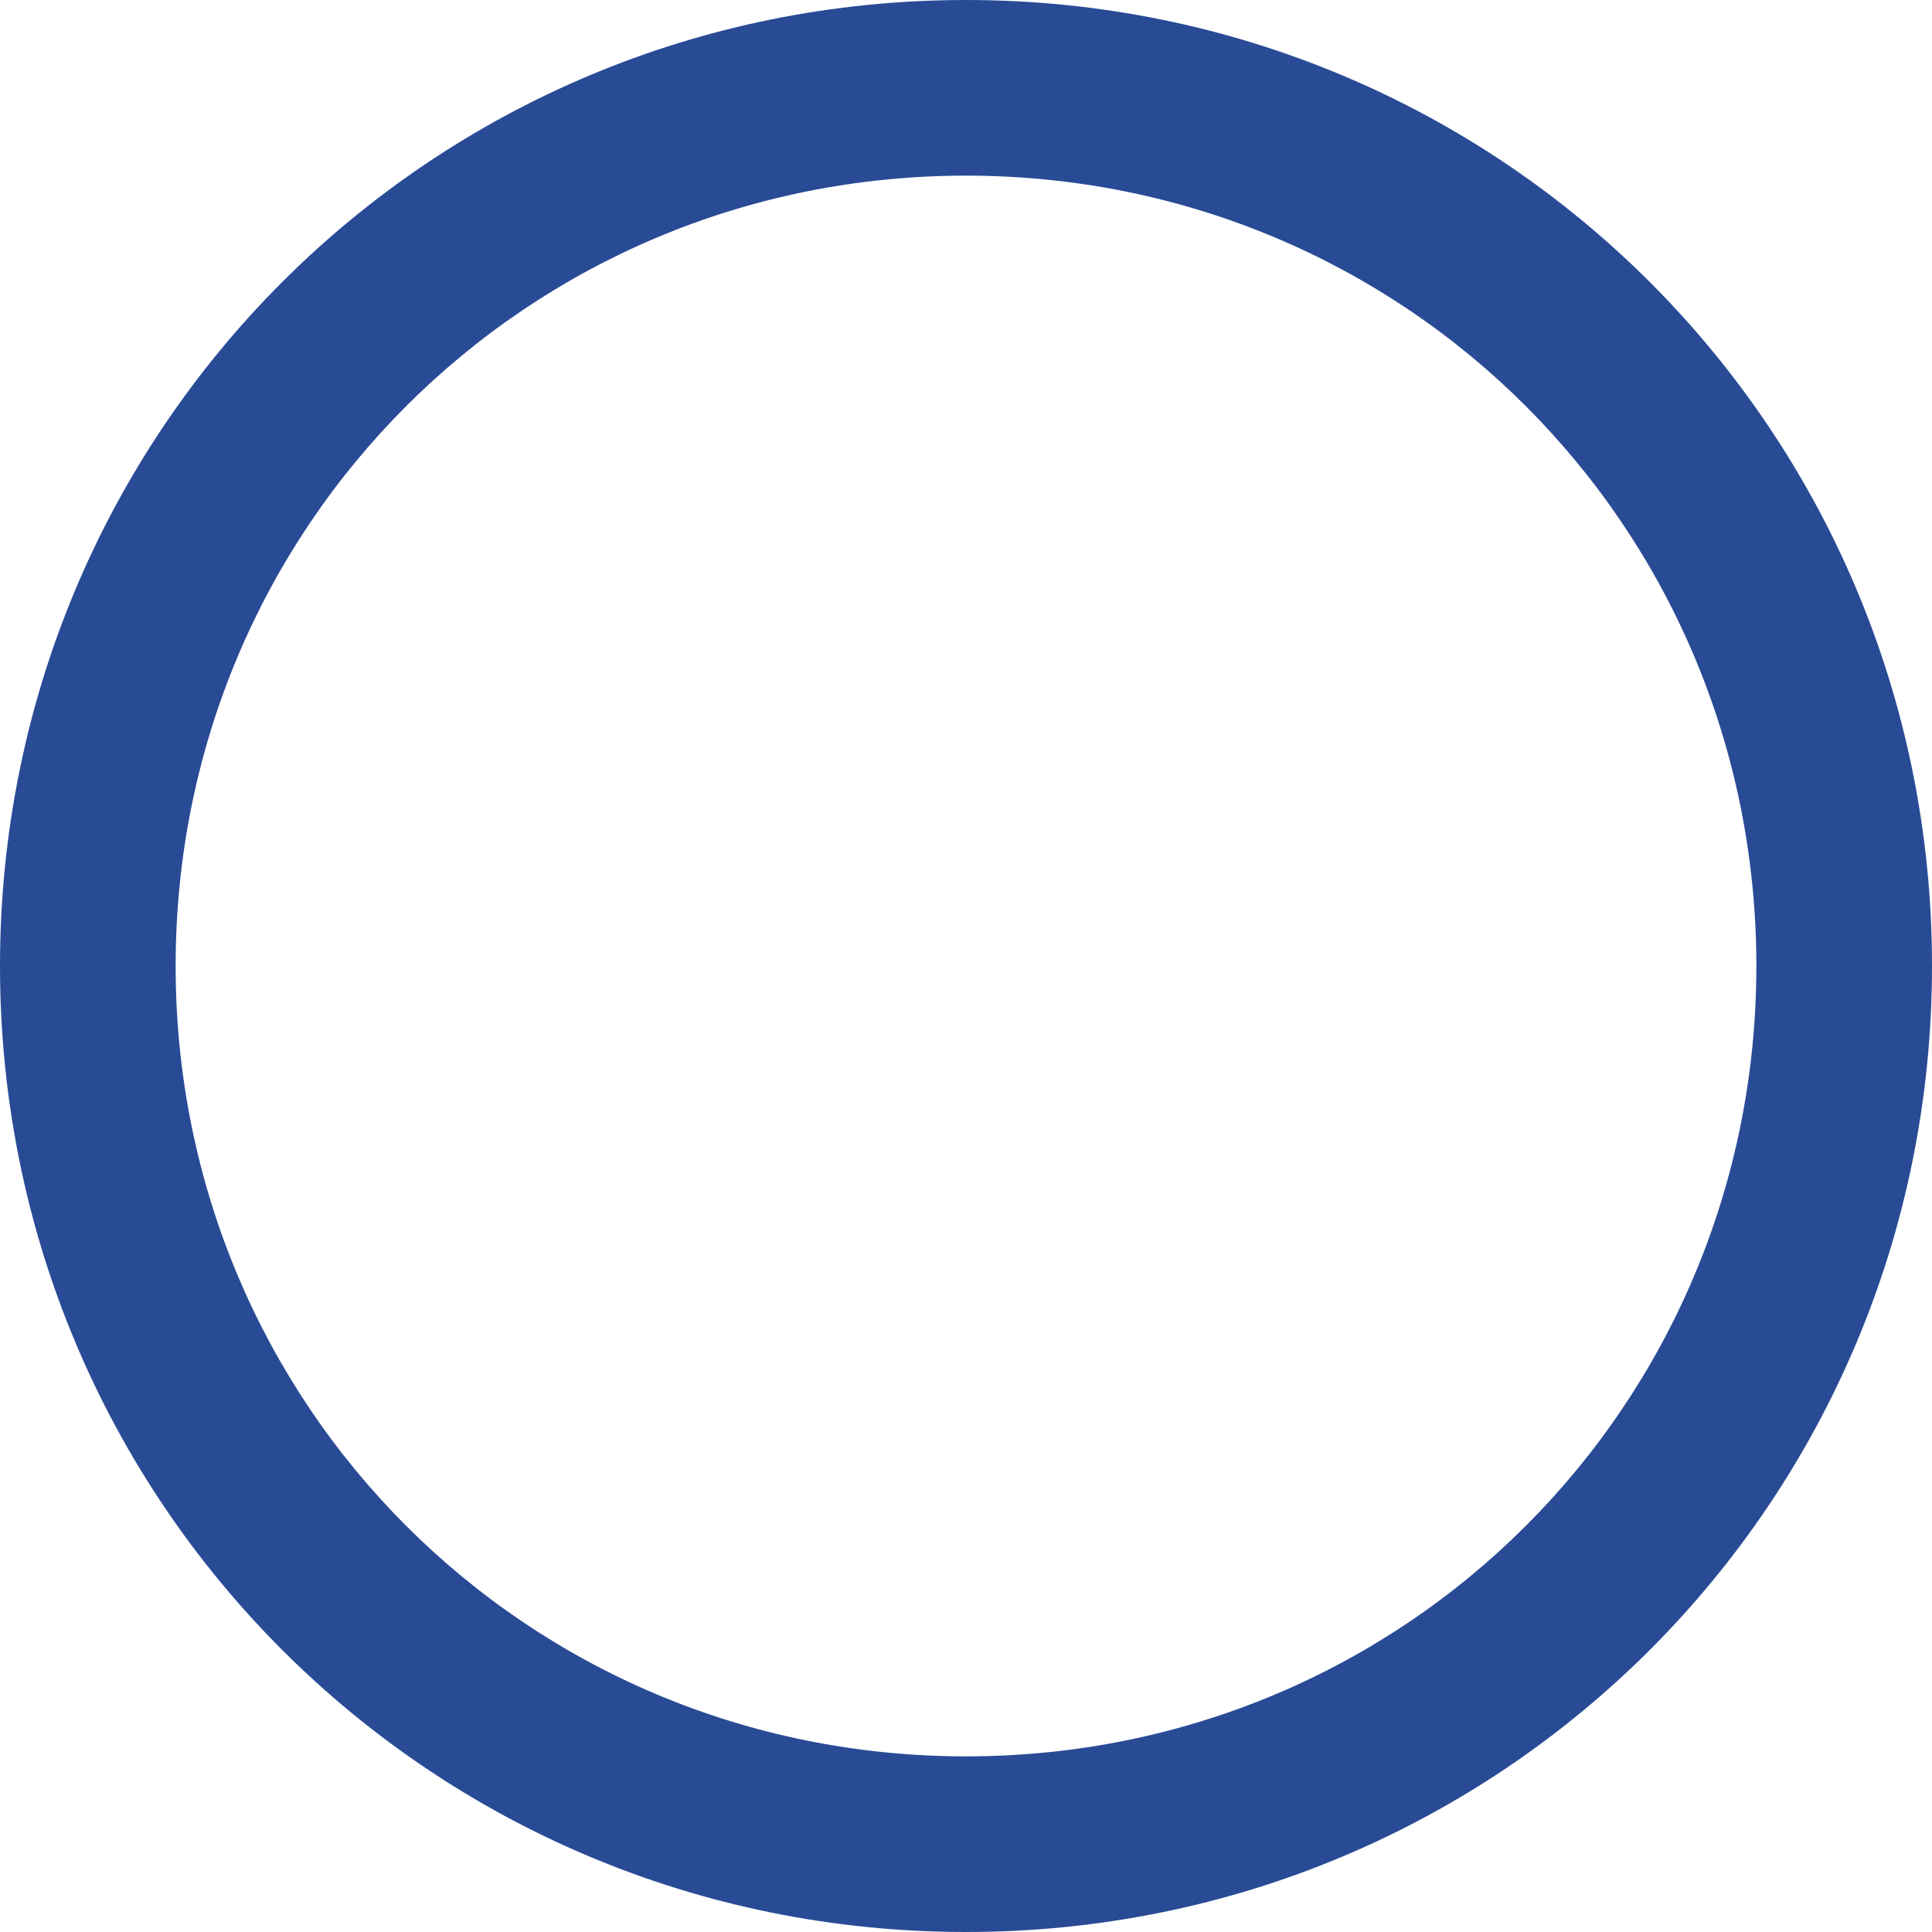<?xml version="1.0" encoding="UTF-8"?>
<svg xmlns="http://www.w3.org/2000/svg" version="1.1" viewBox="0 0 22 22">
  <defs>
    <style>
      .cls-1 {
        fill: #294b96;
      }
    </style>
  </defs>
  <!-- Generator: Adobe Illustrator 28.7.2, SVG Export Plug-In . SVG Version: 1.2.0 Build 154)  -->
  <g>
    <g id="_レイヤー_1" data-name="レイヤー_1">
      <g id="_レイヤー_1-2" data-name="_レイヤー_1">
        <g id="_レイヤー_1-2">
          <path class="cls-1" d="M11,2c5,0,9,4,9,9s-4,9-9,9S2,16,2,11,6,2,11,2M11,0C4.9,0,0,4.9,0,11s4.9,11,11,11,11-4.9,11-11S17.1,0,11,0h0Z"/>
        </g>
      </g>
    </g>
  </g>
</svg>